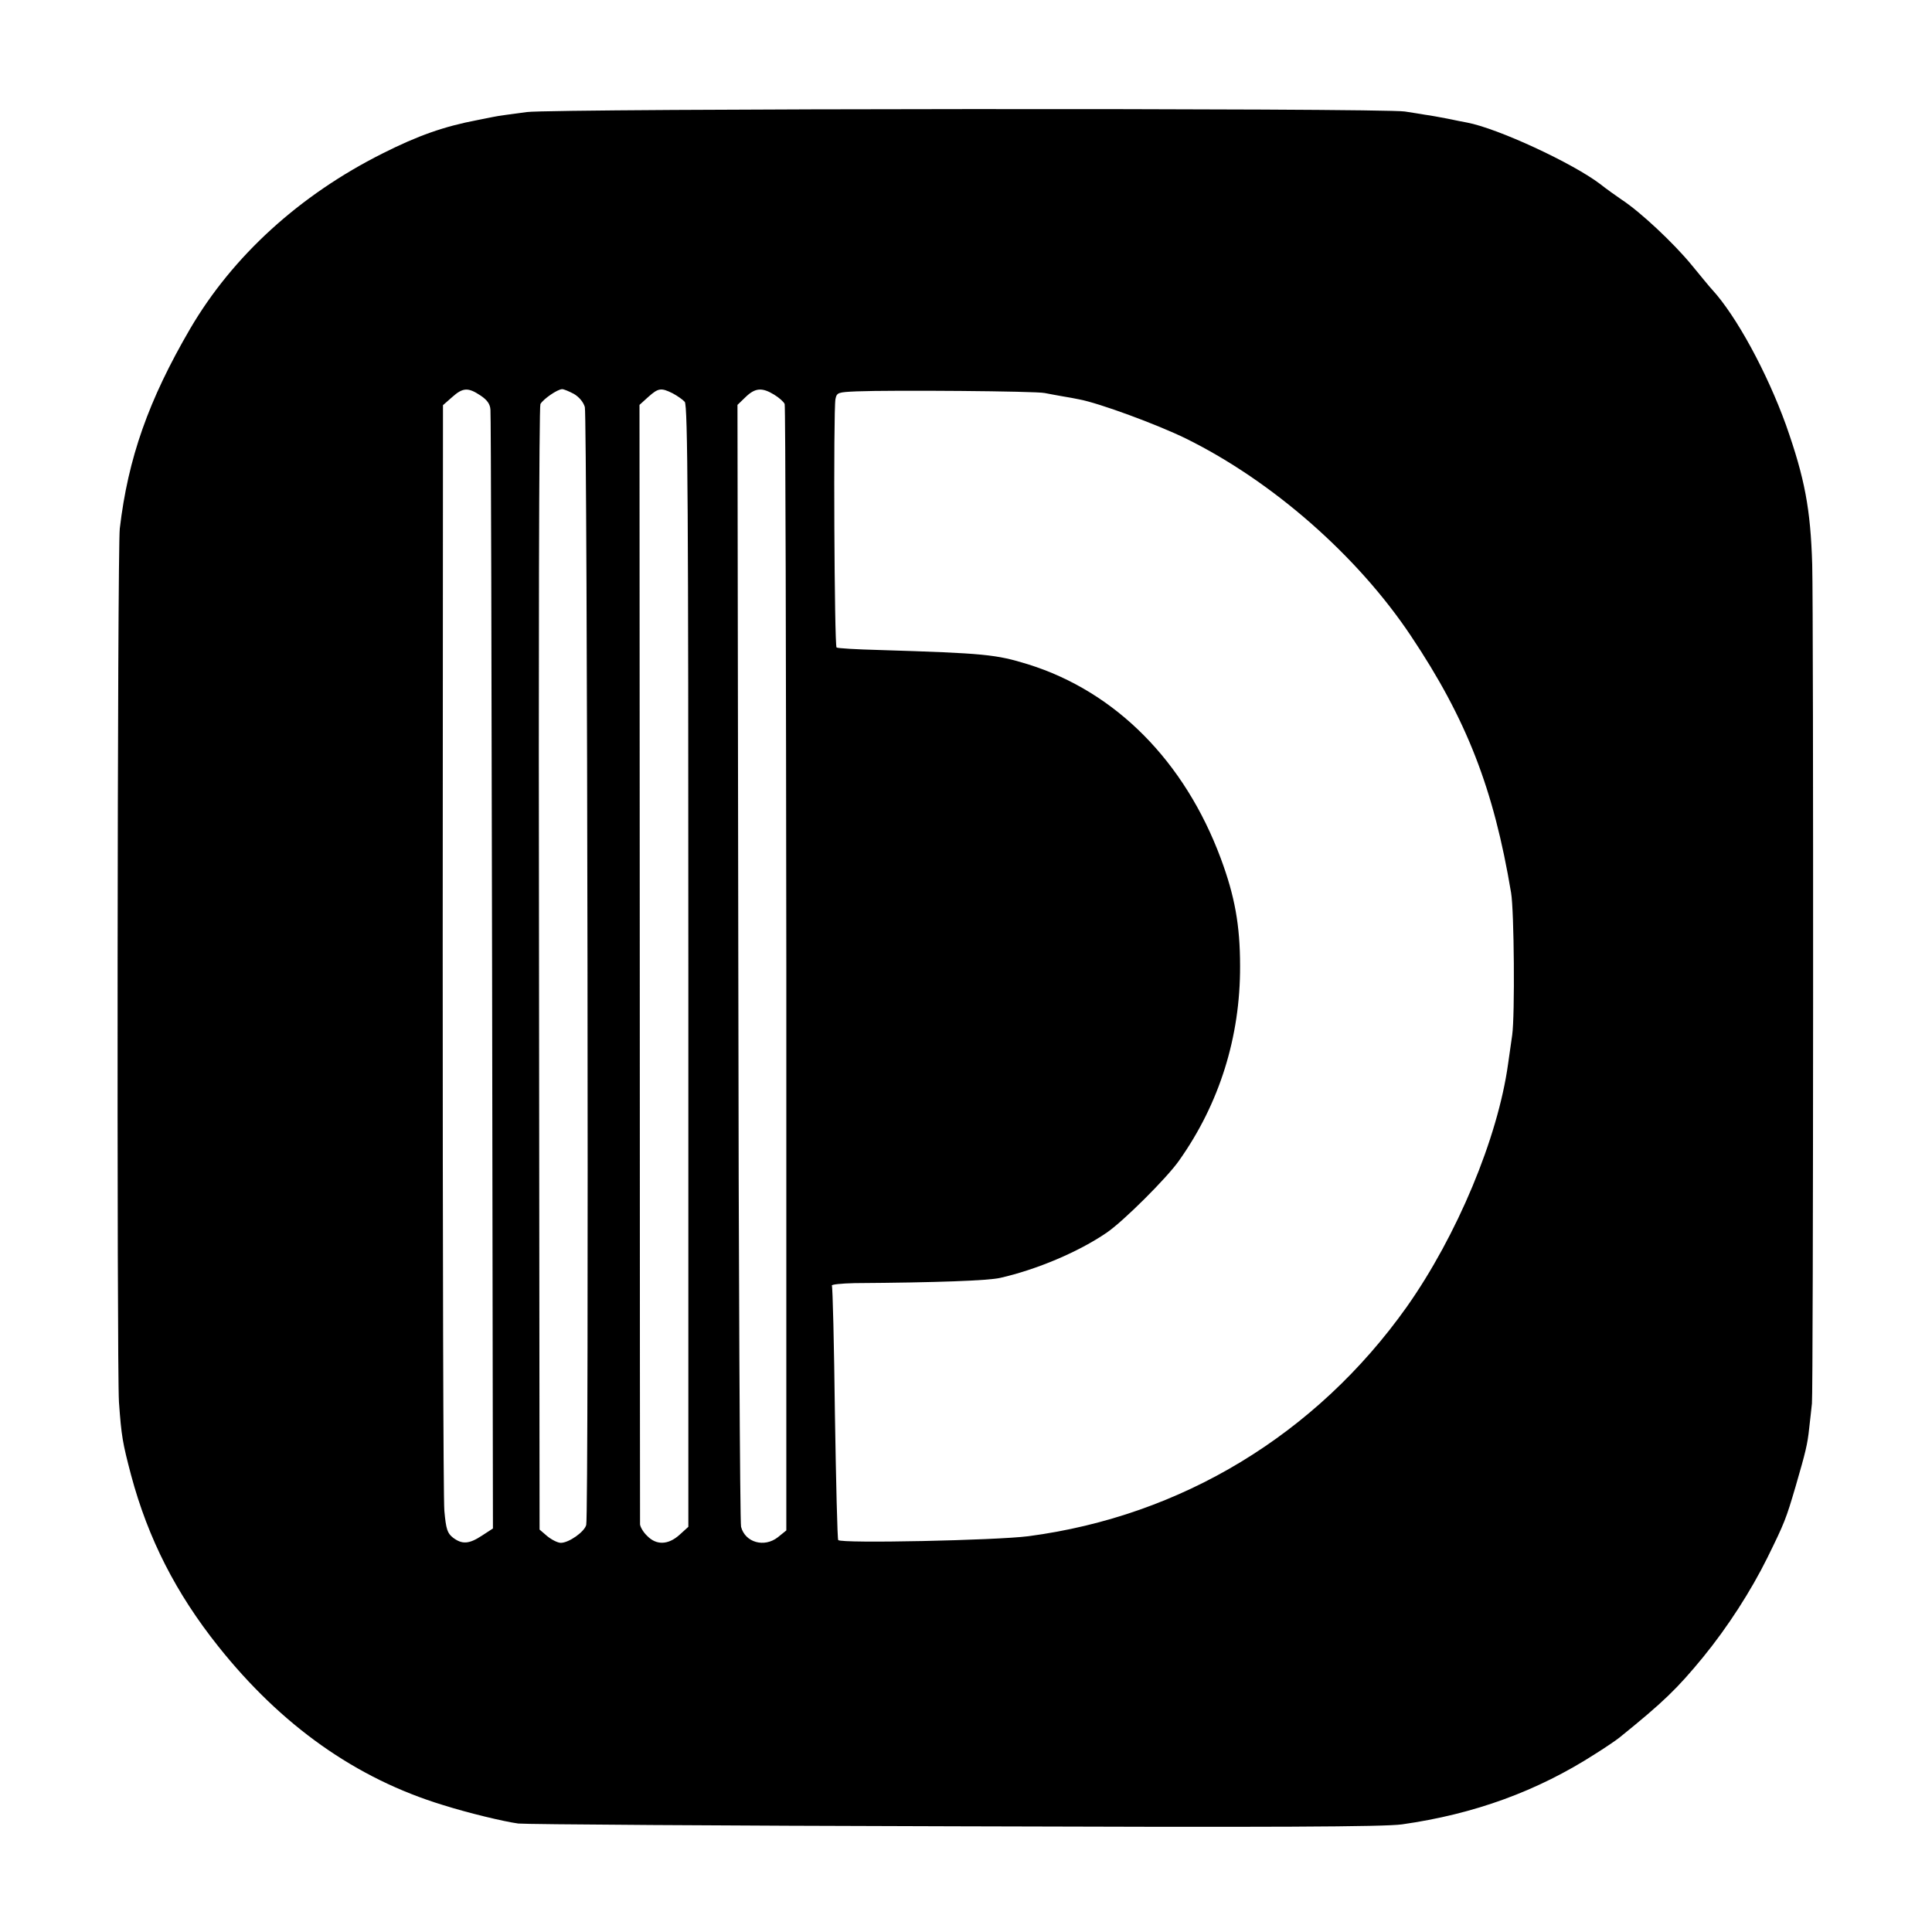 <?xml version="1.0" standalone="no"?>
<!DOCTYPE svg PUBLIC "-//W3C//DTD SVG 20010904//EN"
 "http://www.w3.org/TR/2001/REC-SVG-20010904/DTD/svg10.dtd">
<svg version="1.0" xmlns="http://www.w3.org/2000/svg"
 width="700" height="700" viewBox="0 0 700 700"
 preserveAspectRatio="xMidYMid meet">
<g transform="translate(0,700) scale(0.1,-0.1)"
fill="#000" stroke="none">
<path d="M1909 6594 c-52 -7 -107 -14 -124 -18 -16 -3 -41 -8 -55 -11 -121
-23 -215 -56 -344 -121 -301 -151 -543 -372 -697 -635 -151 -259 -225 -469
-255 -724 -9 -73 -11 -3041 -3 -3165 9 -125 13 -147 44 -265 62 -231 163 -428
315 -619 229 -288 500 -480 815 -576 92 -29 221 -60 273 -67 26 -3 738 -8
1582 -10 1157 -4 1556 -2 1620 7 261 37 490 120 701 256 37 23 76 50 86 58
161 130 210 178 303 291 90 110 174 241 233 360 63 128 68 141 103 260 36 124
43 152 49 210 3 28 8 68 10 90 5 45 6 2854 1 3040 -6 201 -27 312 -95 505 -69
191 -180 395 -267 490 -8 8 -41 49 -75 90 -64 78 -185 192 -254 237 -22 15
-57 40 -77 56 -100 76 -371 202 -483 223 -11 2 -42 8 -70 14 -27 5 -63 12 -80
14 -16 3 -50 8 -75 12 -79 13 -3075 11 -3181 -2z m-168 -1027 c24 -16 35 -31
36 -52 2 -17 4 -935 6 -2042 l3 -2011 -40 -26 c-47 -31 -72 -32 -105 -7 -20
16 -25 30 -31 97 -4 44 -6 962 -6 2042 l1 1964 33 29 c39 35 58 36 103 6z
m338 6 c19 -11 35 -30 40 -48 9 -33 15 -4017 5 -4050 -6 -25 -63 -65 -92 -65
-11 0 -33 11 -49 24 l-28 24 -2 2031 c-2 1118 0 2039 5 2047 10 18 62 54 79
54 6 0 25 -8 42 -17z m358 2 c17 -9 37 -23 44 -31 11 -13 13 -389 13 -2046 l0
-2030 -32 -29 c-41 -37 -84 -38 -117 -4 -14 13 -25 32 -26 42 0 10 -1 927 -1
2037 l-1 2019 32 29 c36 32 46 34 88 13z m368 -5 c18 -11 35 -26 38 -34 3 -7
5 -928 6 -2047 l0 -2034 -31 -25 c-49 -38 -118 -19 -133 38 -4 15 -9 936 -10
2046 l-3 2019 29 28 c35 34 60 36 104 9z m980 6 c17 -3 46 -9 65 -12 19 -3 46
-8 60 -11 71 -13 283 -91 387 -142 312 -154 621 -424 815 -715 202 -302 300
-554 363 -931 11 -65 14 -444 4 -515 -5 -36 -12 -83 -15 -105 -37 -268 -185
-622 -367 -880 -328 -462 -816 -758 -1371 -831 -116 -15 -677 -27 -689 -14 -3
3 -8 210 -12 459 -3 250 -8 458 -11 463 -3 4 34 8 83 9 299 2 484 9 527 19
132 30 284 94 386 164 59 40 218 198 262 261 146 206 222 448 221 705 0 147
-19 253 -70 390 -131 352 -381 604 -698 703 -117 36 -155 40 -542 52 -79 2
-147 6 -152 9 -8 6 -12 855 -4 900 5 24 9 25 77 28 128 5 650 1 681 -6z"/>
</g>
</svg>
